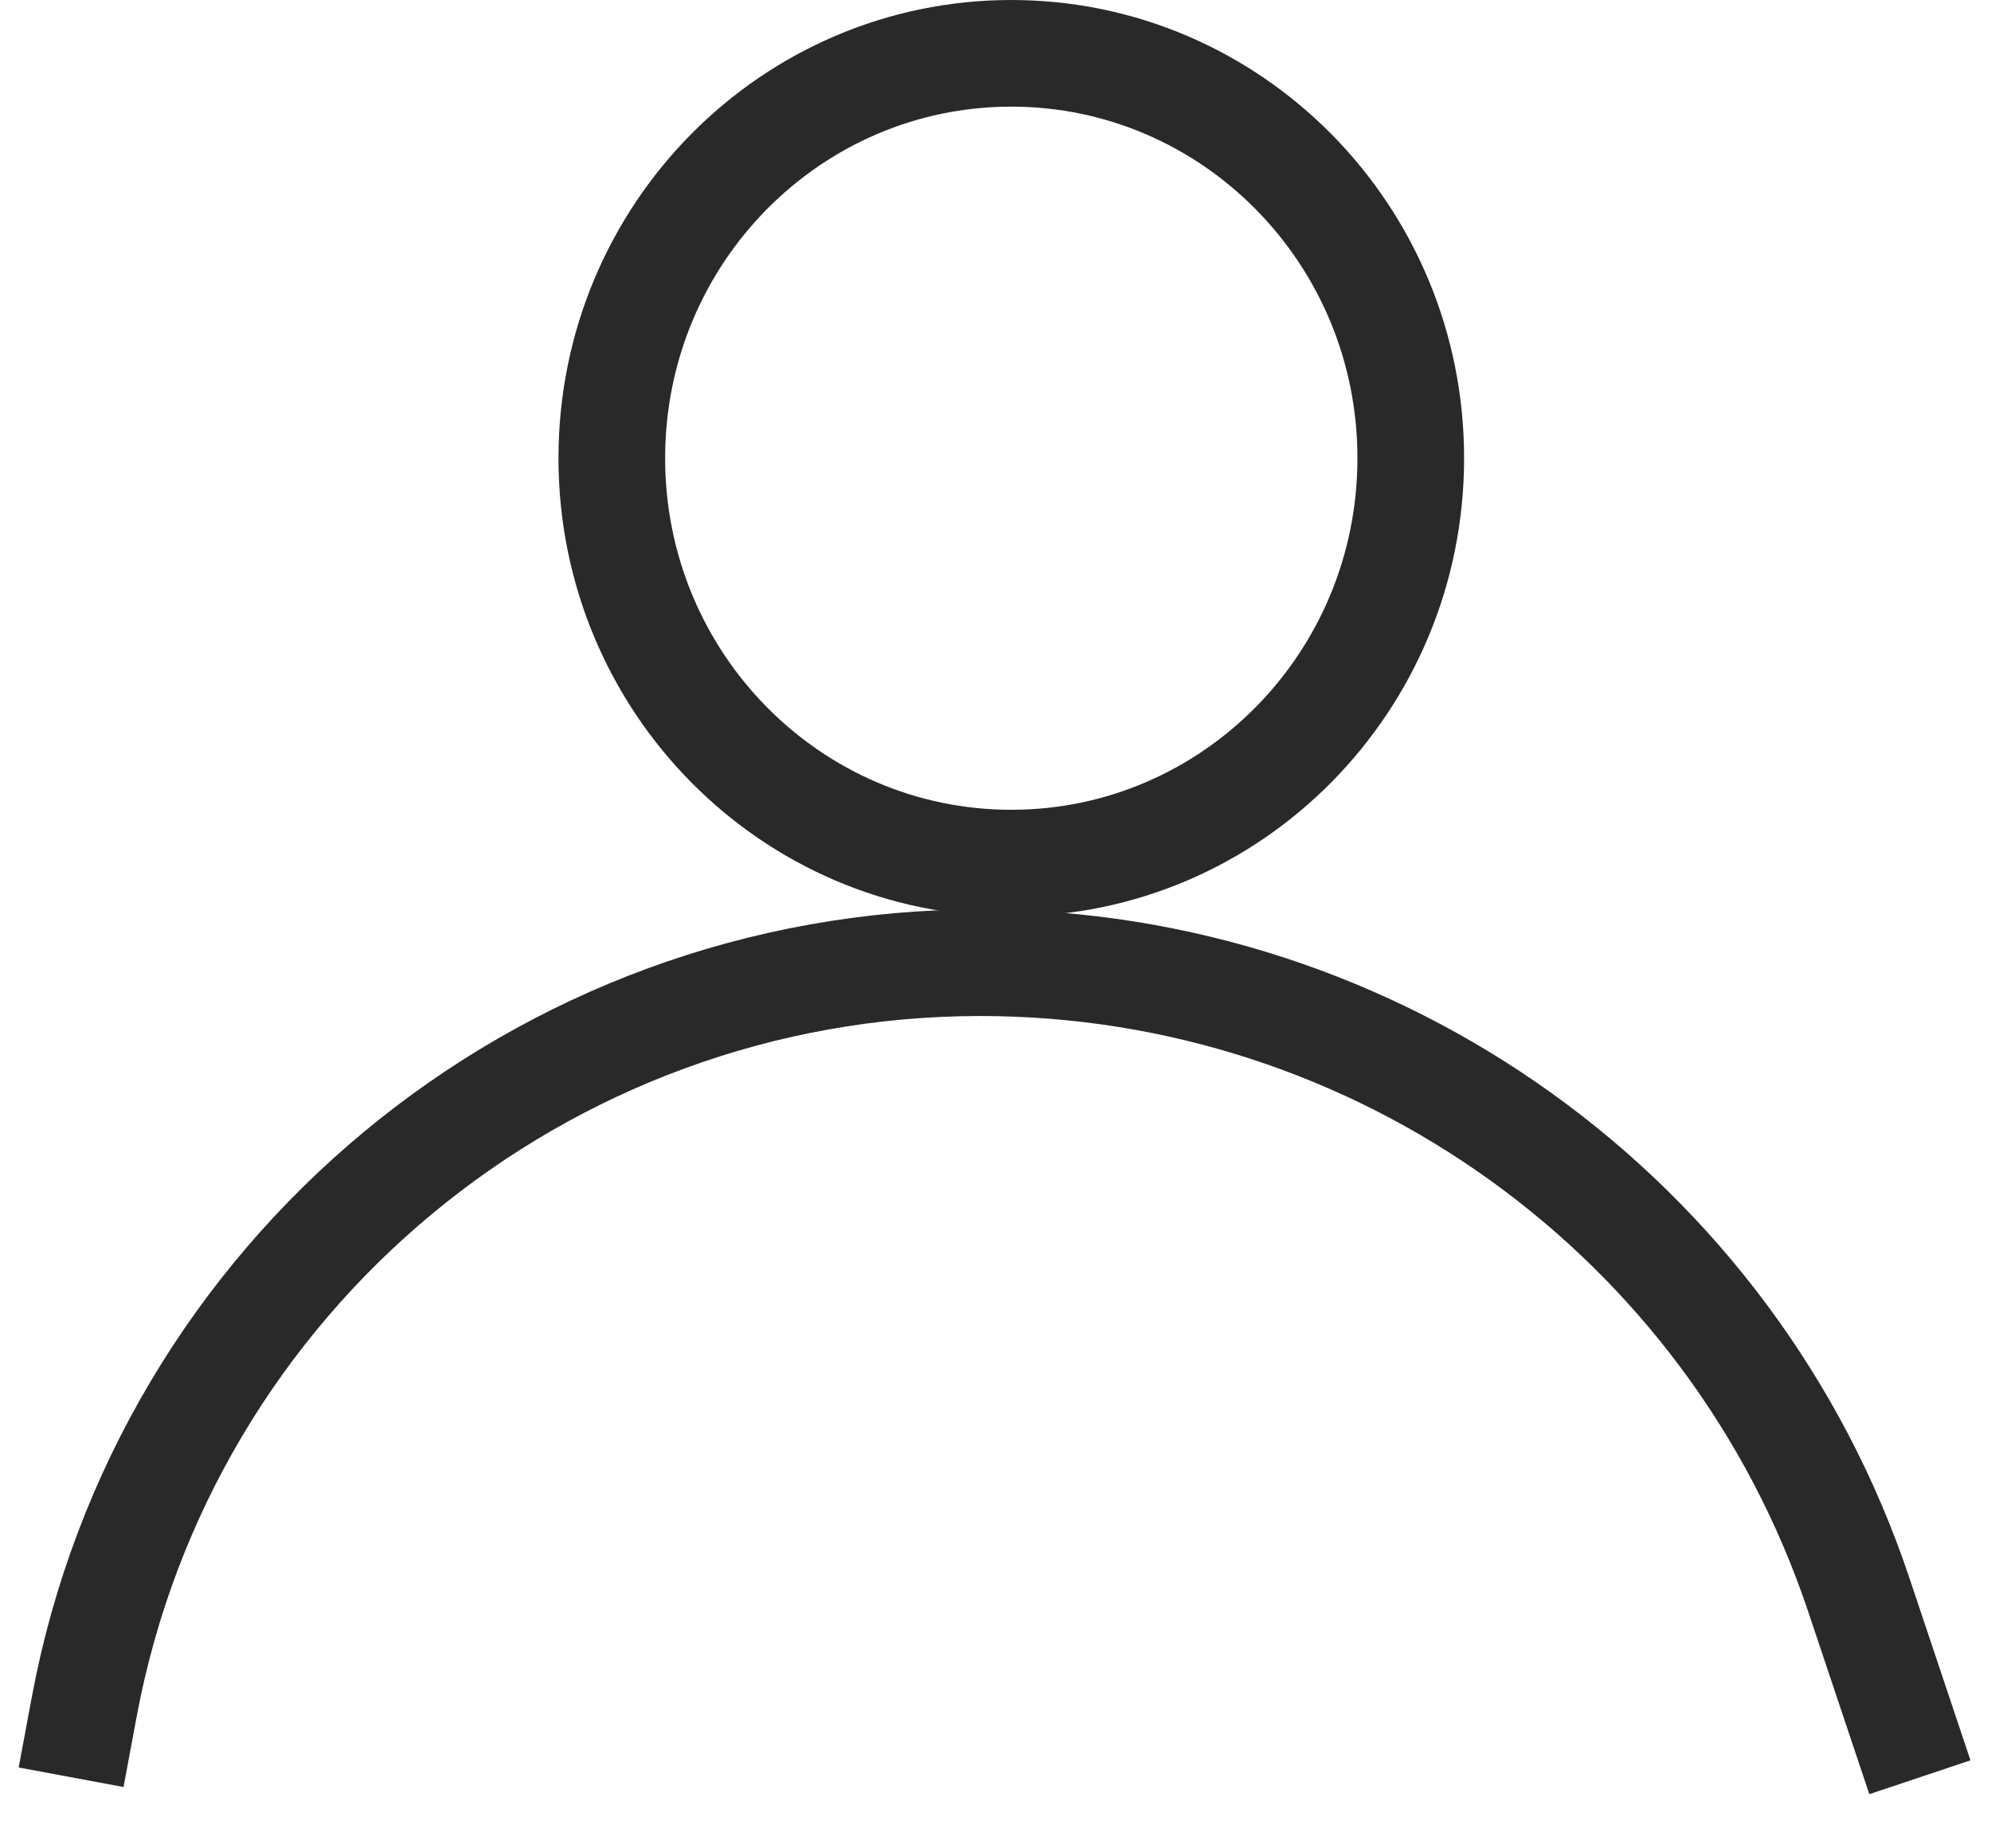 <svg width="28" height="26" viewBox="0 0 28 26" fill="none" xmlns="http://www.w3.org/2000/svg">
<path d="M19.84 6.445C19.84 9.599 17.316 12.141 14.222 12.141C11.127 12.141 8.604 9.599 8.604 6.445C8.604 3.291 11.127 0.75 14.222 0.75C17.316 0.75 19.84 3.291 19.84 6.445Z" stroke="#292929" stroke-width="1.5"/>
<path d="M27 25L26.141 22.434C24.363 17.122 19.388 13.542 13.787 13.542V13.542V13.542C7.611 13.542 2.312 17.945 1.183 24.018L1 25" stroke="#292929" stroke-width="1.5"/>
</svg>
